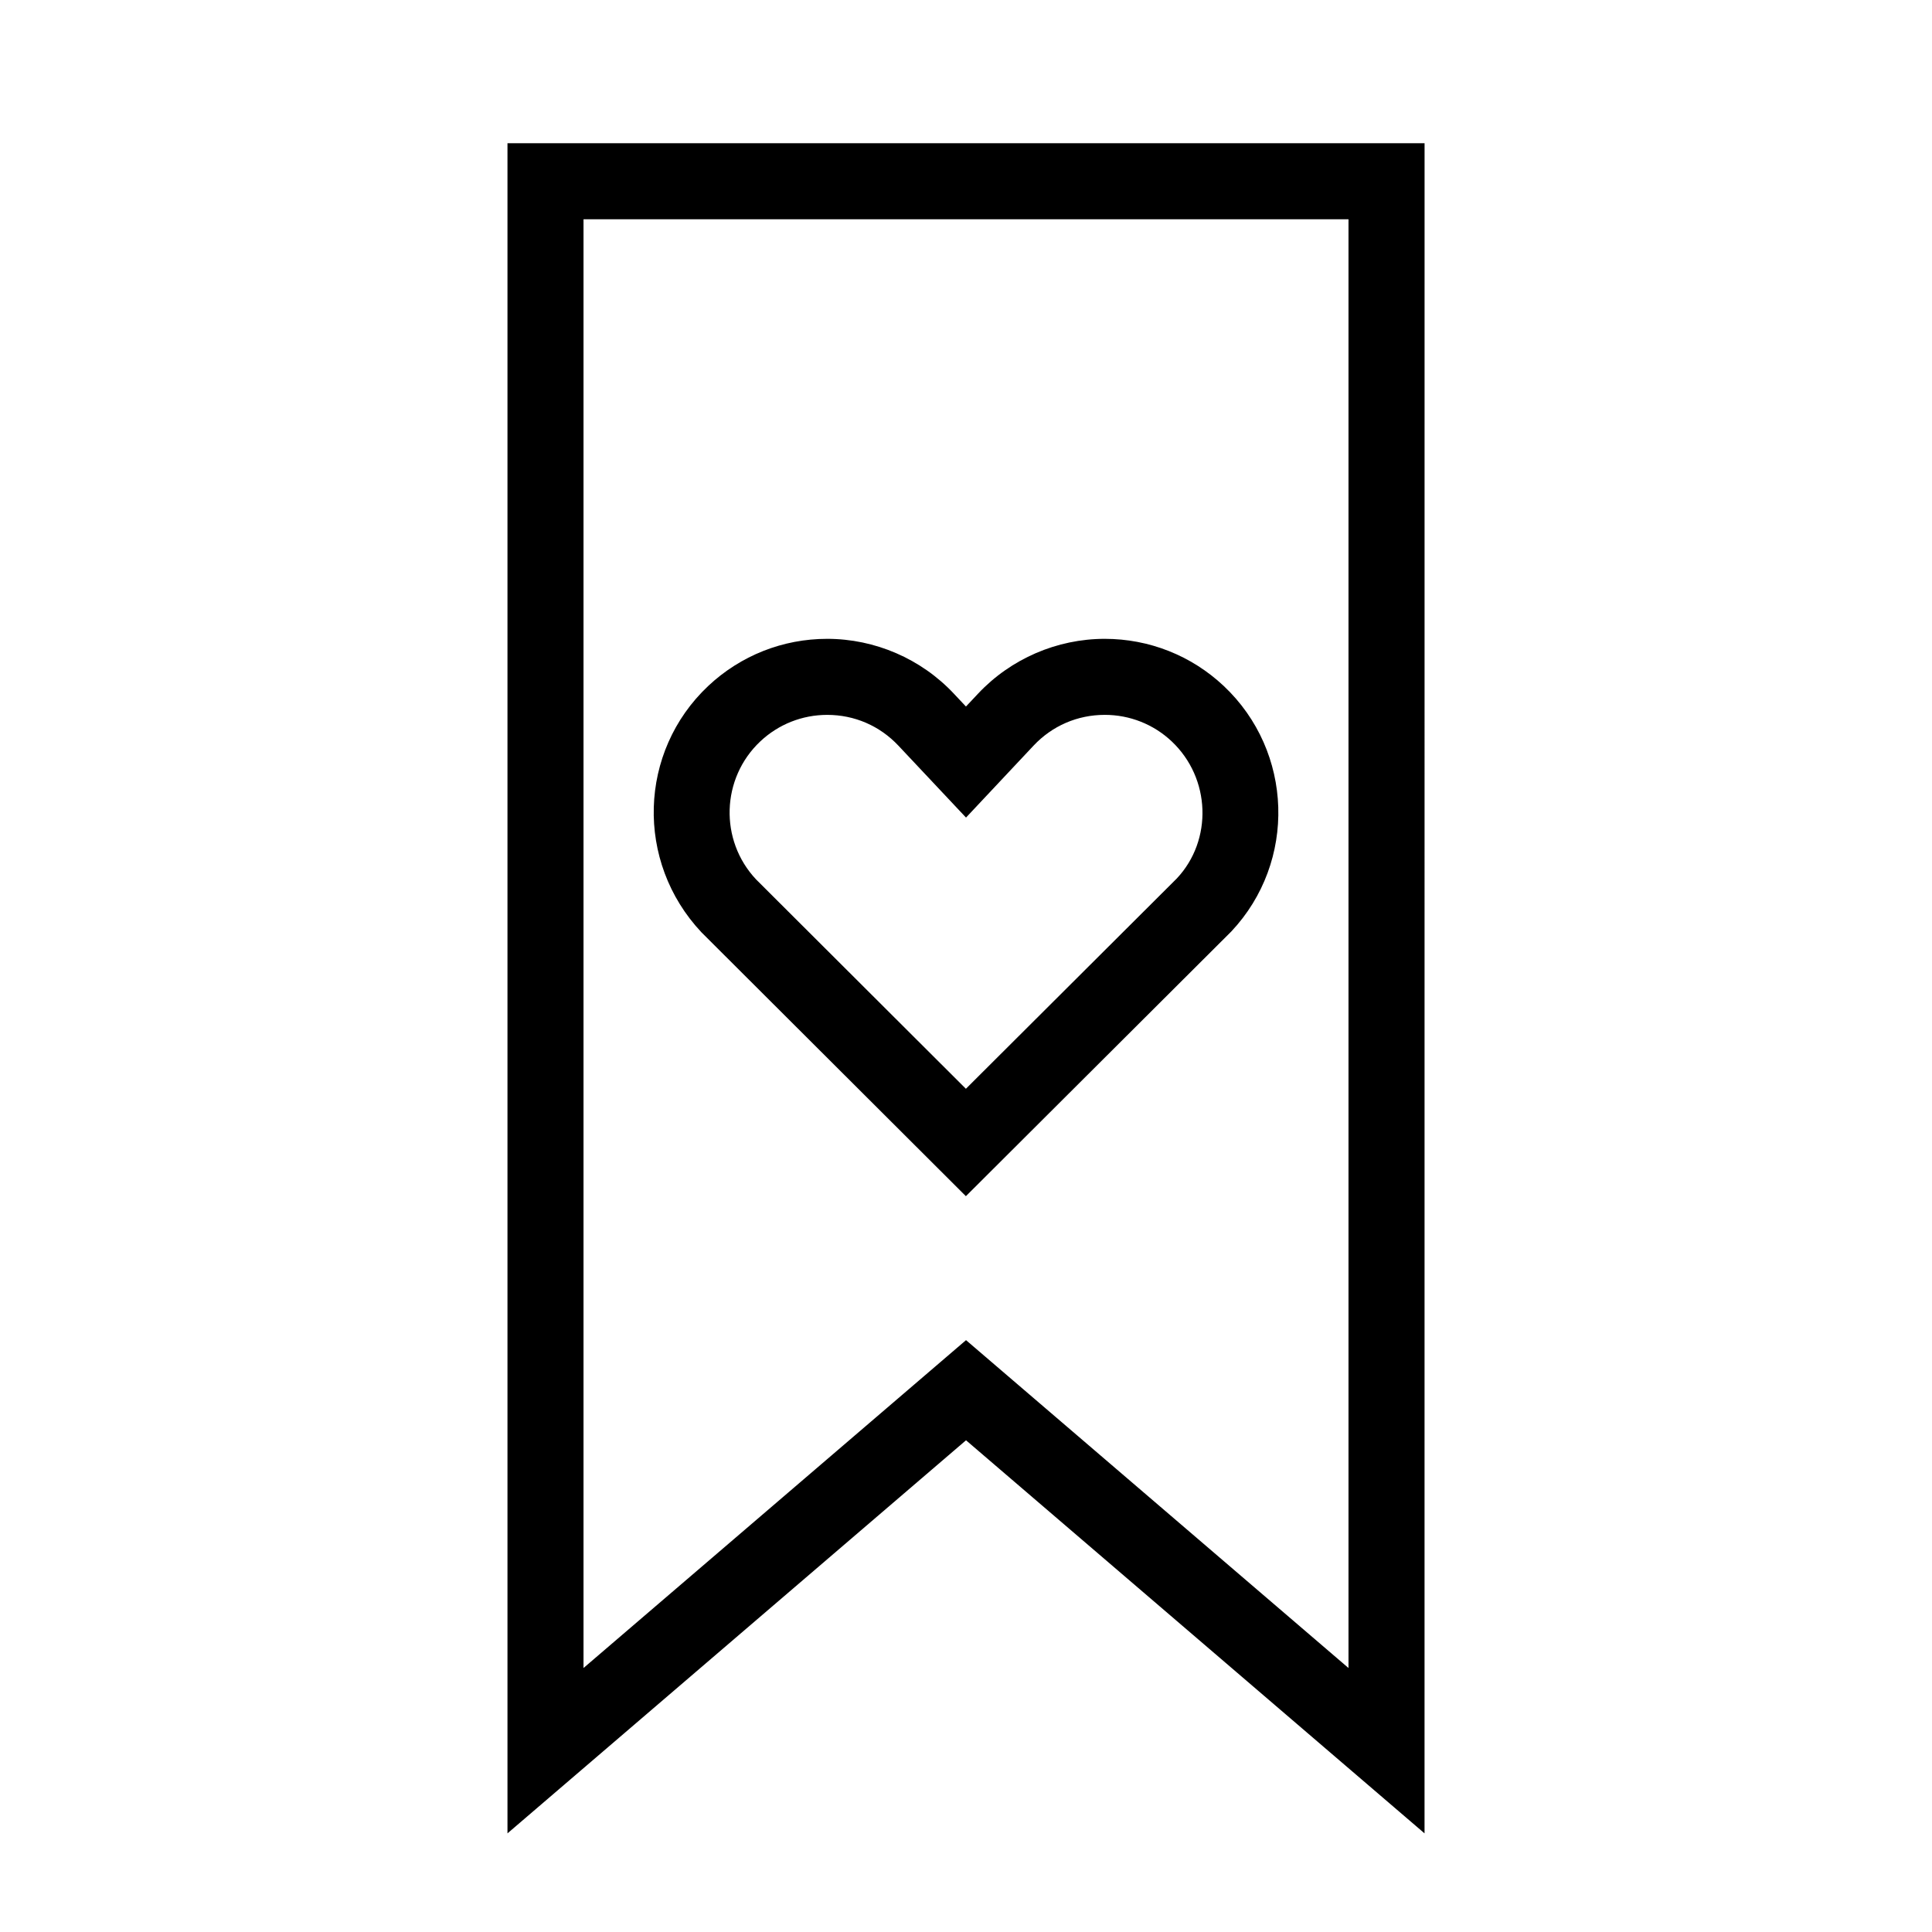 <?xml version="1.0" encoding="UTF-8"?>
<!-- The Best Svg Icon site in the world: iconSvg.co, Visit us! https://iconsvg.co -->
<svg fill="#000000" width="800px" height="800px" version="1.1" viewBox="144 144 512 512" xmlns="http://www.w3.org/2000/svg">
 <path d="m399.97 461-70.066-69.914c-17.613-18.723-16.703-47.918 1.793-65.309 8.574-8.051 19.766-12.48 31.512-12.48 12.664 0 24.898 5.289 33.559 14.516l3.219 3.426 3.219-3.426c8.676-9.227 20.902-14.516 33.57-14.516 11.75 0 22.938 4.43 31.504 12.469 18.504 17.406 19.41 46.602 2.031 65.082zm-36.754-127.55c-6.606 0-12.898 2.488-17.715 7.012-10.398 9.777-10.914 26.191-1.137 36.59l55.609 55.484 55.887-55.727c9.543-10.156 9.027-26.57-1.371-36.359-4.812-4.516-11.098-7.004-17.707-7.004-7.234 0-13.941 2.898-18.883 8.16l-17.895 19.059-17.914-19.055c-4.949-5.266-11.648-8.16-18.875-8.16zm158.3 296.41-121.51-104.17-121.52 104.17v-447.9h243.04zm-222.88-427.75v383.93l101.37-86.887 101.36 86.887v-383.93z"/>
</svg>